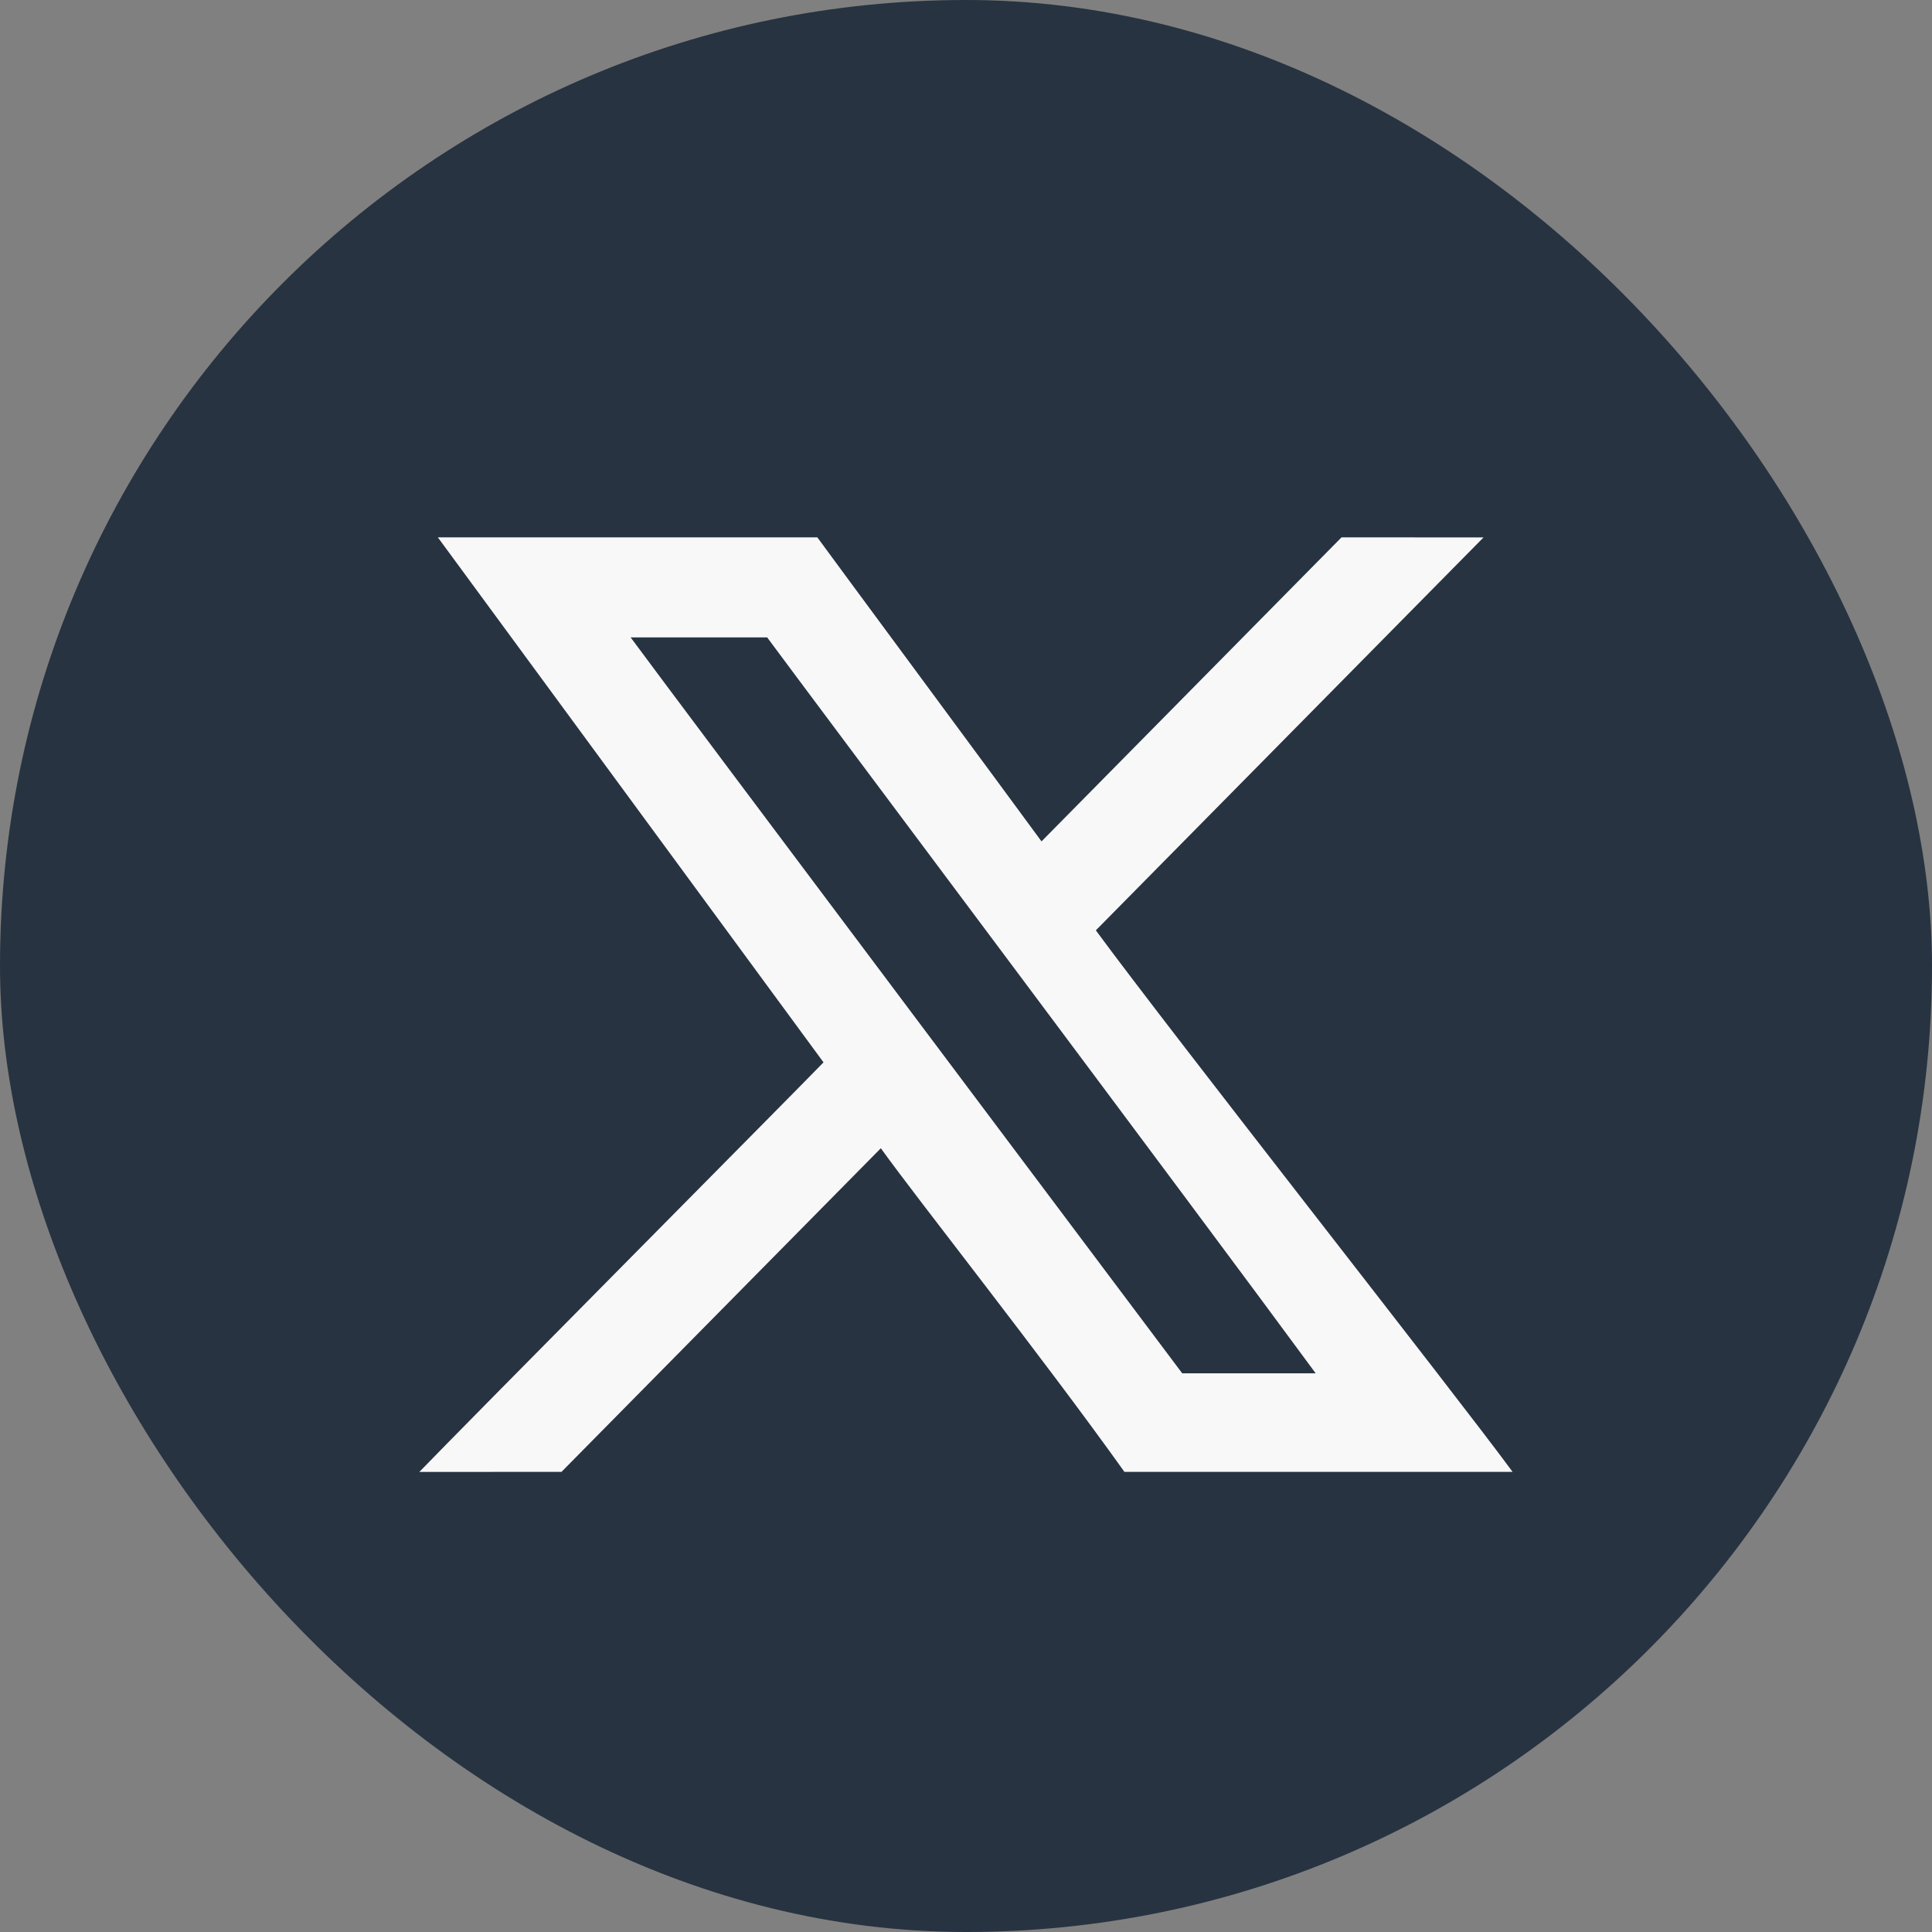 <svg width="24" height="24" viewBox="0 0 24 24" fill="none" xmlns="http://www.w3.org/2000/svg">
<rect x="0" y="0" width="24" height="24" fill="#808080" stroke="none"/>
<rect width="24" height="24" rx="12" fill="#273340"/>
<path fill-rule="evenodd" clip-rule="evenodd" d="M14.686 17.06C14.584 16.922 8.39 8.674 7.834 7.918H9.53C9.992 8.546 14.923 15.125 16.344 17.06H14.686ZM5.209 18.285L6.975 18.284C7.863 17.384 9.89 15.33 10.942 14.264C11.425 14.936 12.93 16.831 13.968 18.284C14.13 18.284 18.44 18.284 18.79 18.284C18.076 17.312 14.554 12.838 13.613 11.557C15.042 10.108 16.862 8.265 18.429 6.676C18.289 6.676 16.667 6.675 16.665 6.675C16.433 6.91 13.653 9.728 12.938 10.452C12.595 9.981 10.205 6.75 10.153 6.675H5.439C5.86 7.248 9.699 12.474 10.23 13.197C9.836 13.604 5.824 17.648 5.209 18.285Z" fill="#F8F8F8"/>
</svg>
